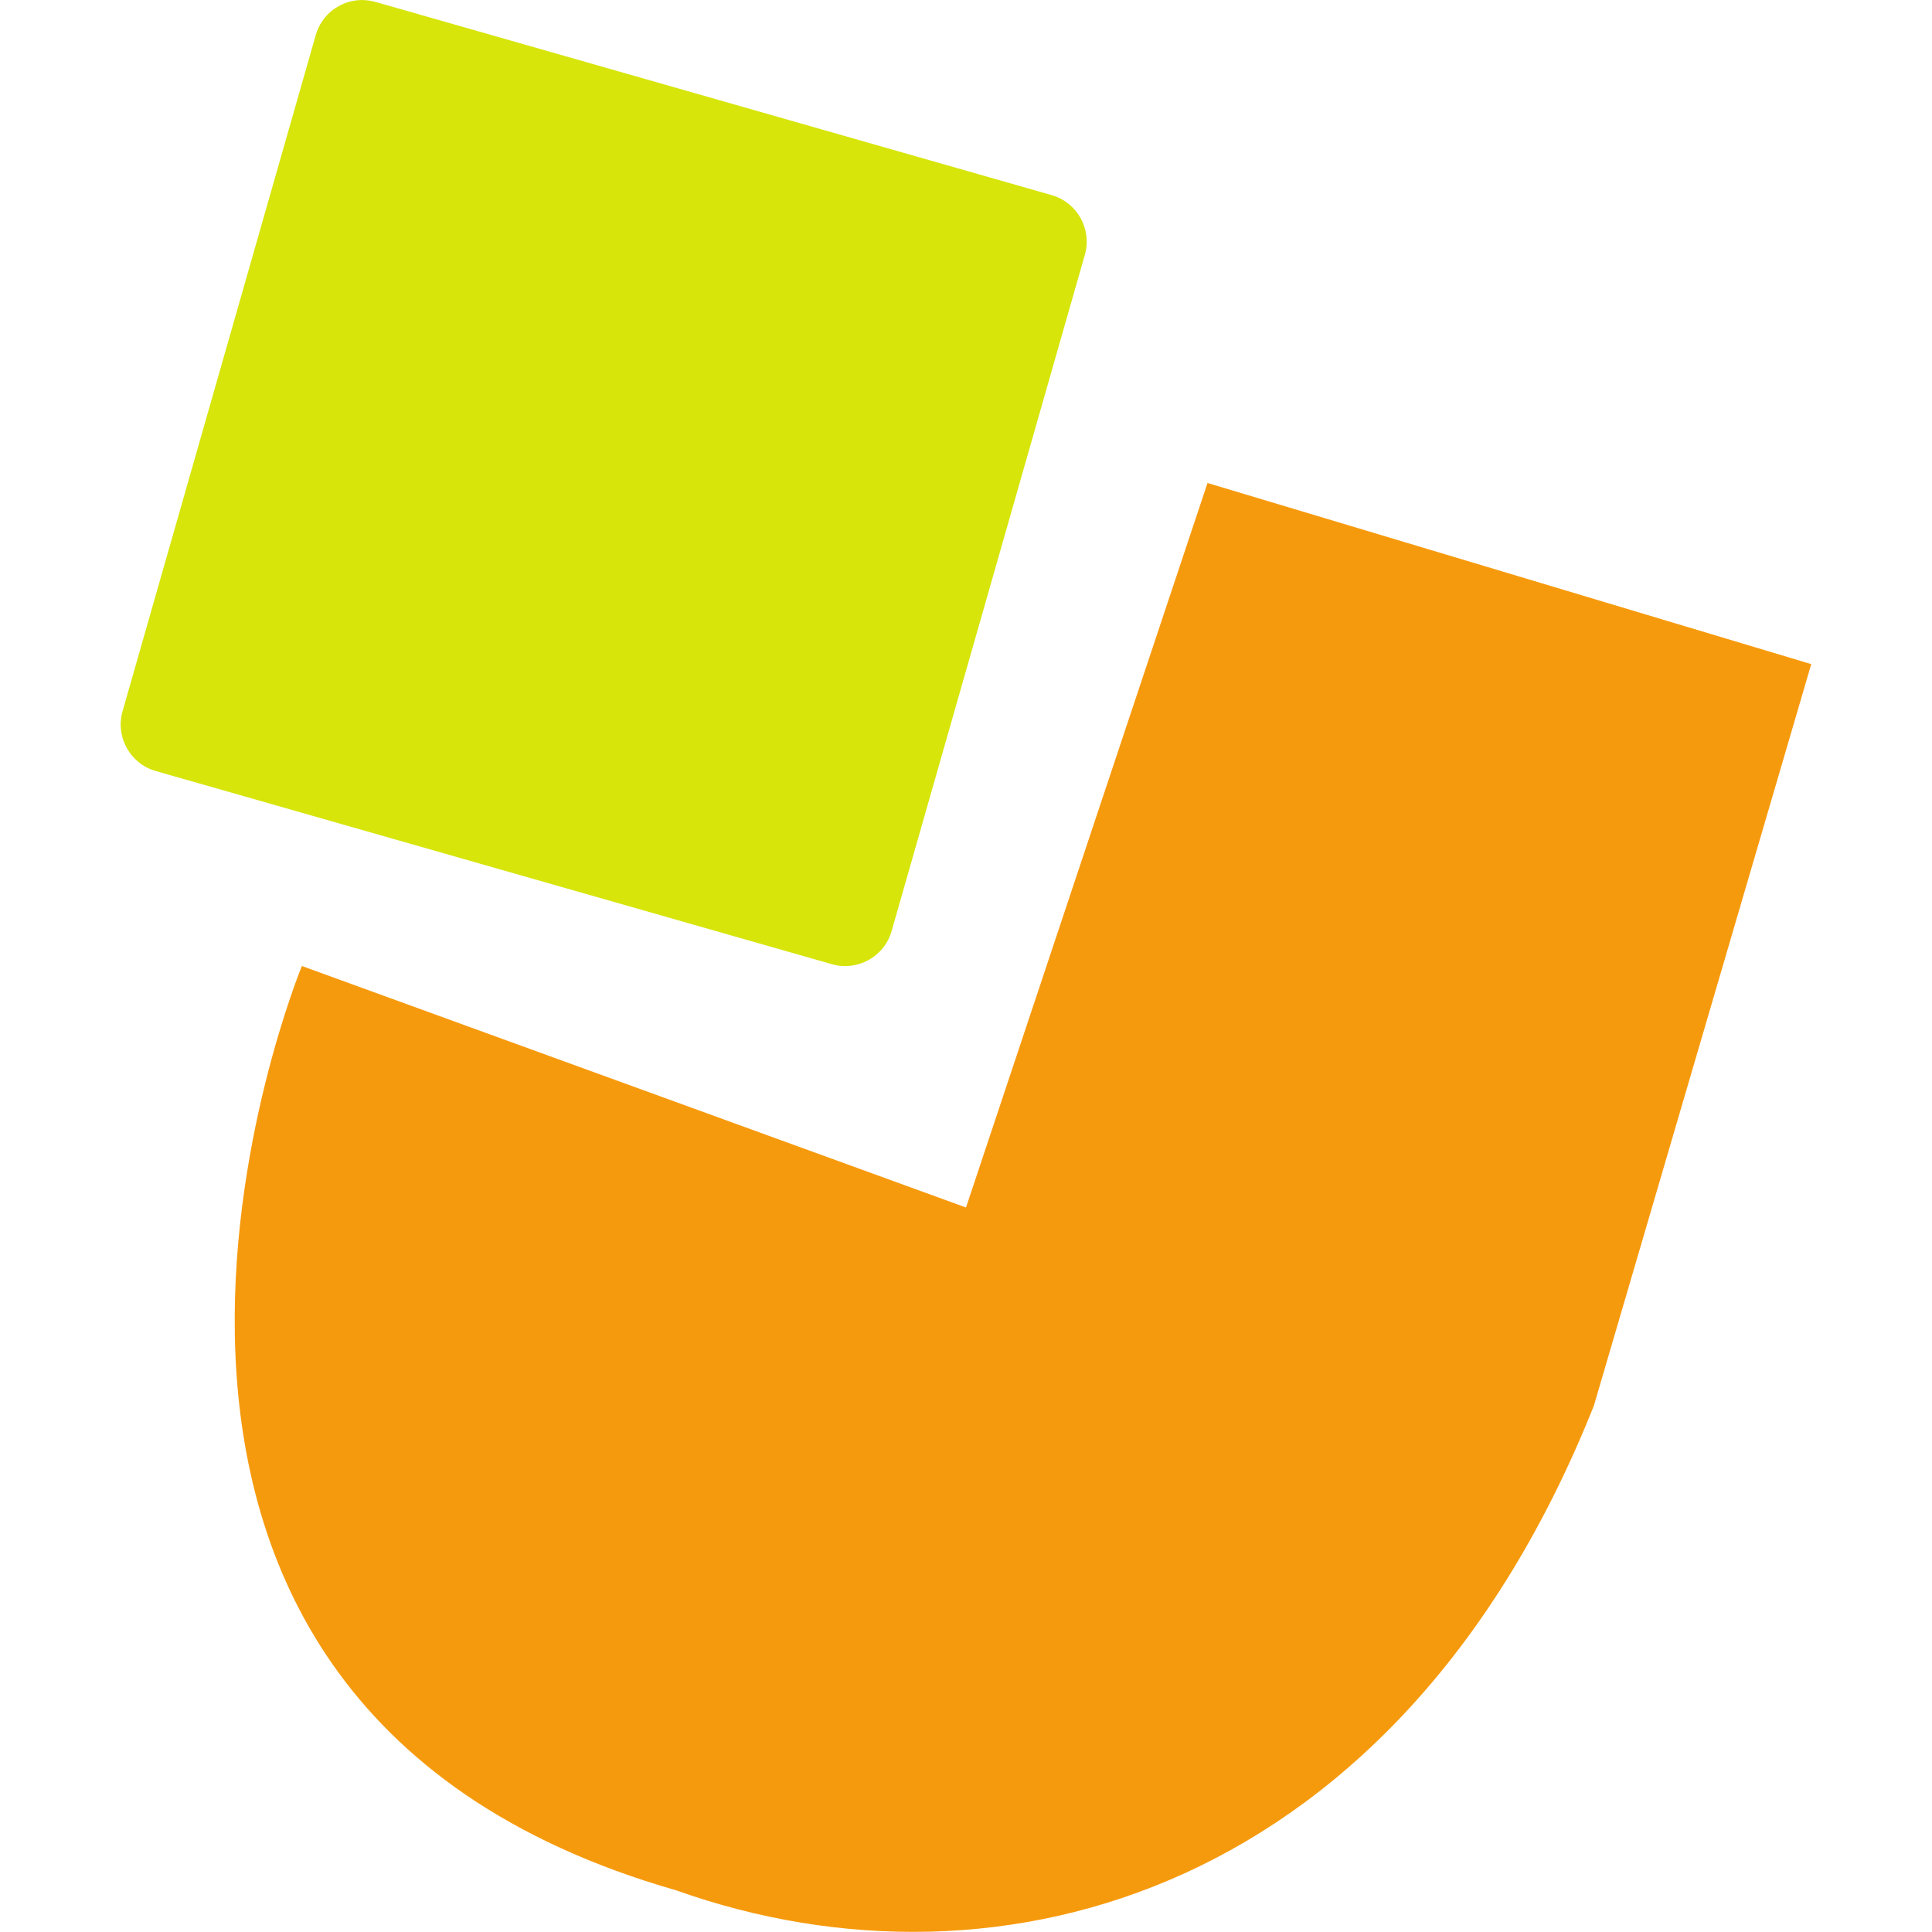 <svg width="16" height="16" version="1.1" xmlns="http://www.w3.org/2000/svg">
 <path d="m10 4 5 1.5-1.8 6.141c-1.6 4.014-4.902 4.974-7.6 4.014-5.6-1.606-3.1-7.655-3.1-7.655l5.5 2z" style="fill:#f69a0d"/>
 <path d="m2.991 7.575491e-5c-0.175 0.004-0.328 0.121-0.376 0.29l-1.6 5.6c-0.061 0.212 0.062 0.434 0.274 0.495l5.6 1.6c0.212 0.061 0.434-0.062 0.495-0.274l1.6-5.6c0.061-0.212-0.062-0.434-0.274-0.495l-5.6-1.6c-0.039-0.011-0.079-0.016-0.119-0.016z" style="fill:#d7e50b"/>
</svg>
